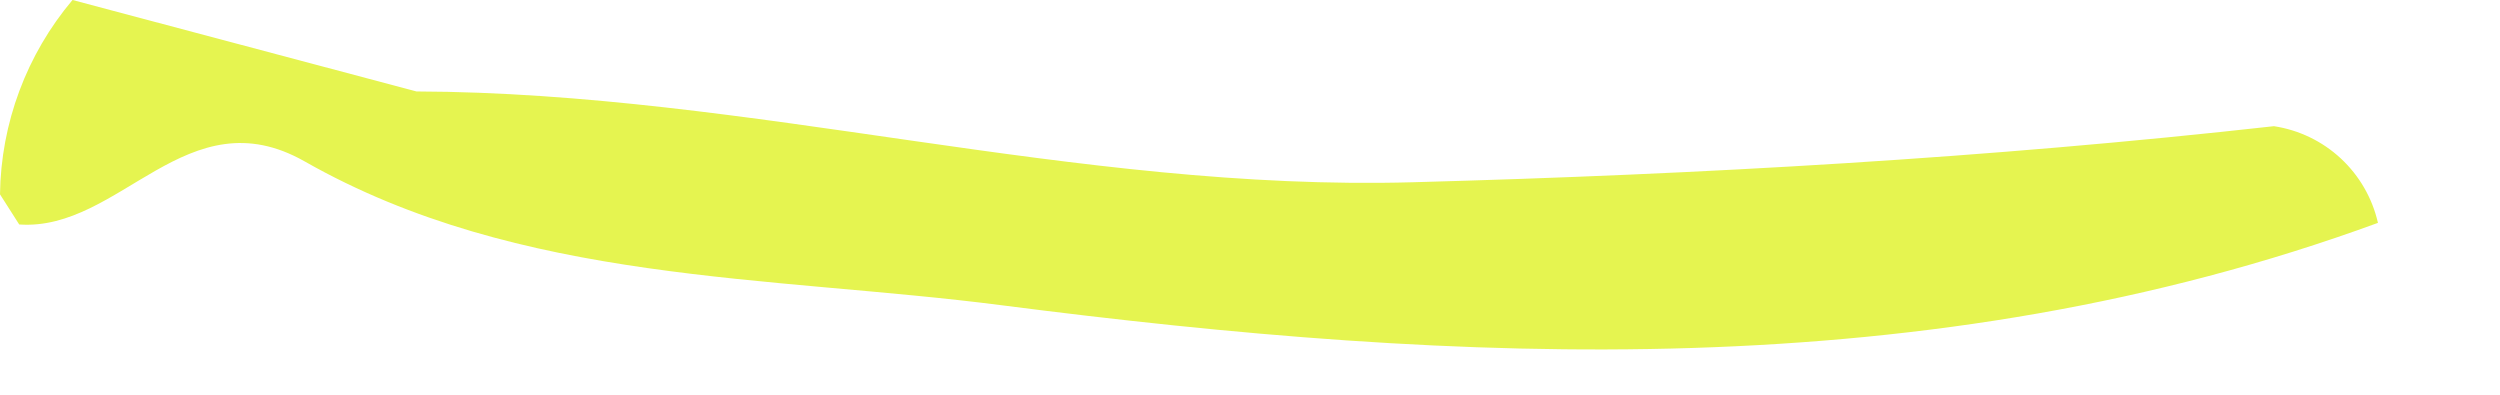 <?xml version="1.0" encoding="utf-8"?>
<svg xmlns="http://www.w3.org/2000/svg" fill="none" height="100%" overflow="visible" preserveAspectRatio="none" style="display: block;" viewBox="0 0 19 3" width="100%">
<path d="M18.072 1.694C14.651 2.946 11.094 2.768 7.613 2.32C5.856 2.093 3.952 2.157 2.316 1.227C1.422 0.719 0.914 1.76 0.146 1.706C0.097 1.629 0.049 1.553 0 1.477C0.007 0.936 0.202 0.414 0.551 0L3.165 0.695C5.706 0.704 8.164 1.457 10.741 1.385C12.934 1.325 15.108 1.202 17.282 0.959C17.472 0.988 17.649 1.073 17.79 1.204C17.931 1.335 18.029 1.505 18.072 1.692V1.694Z" fill="#E5F450" id="Path 531"/>
</svg>